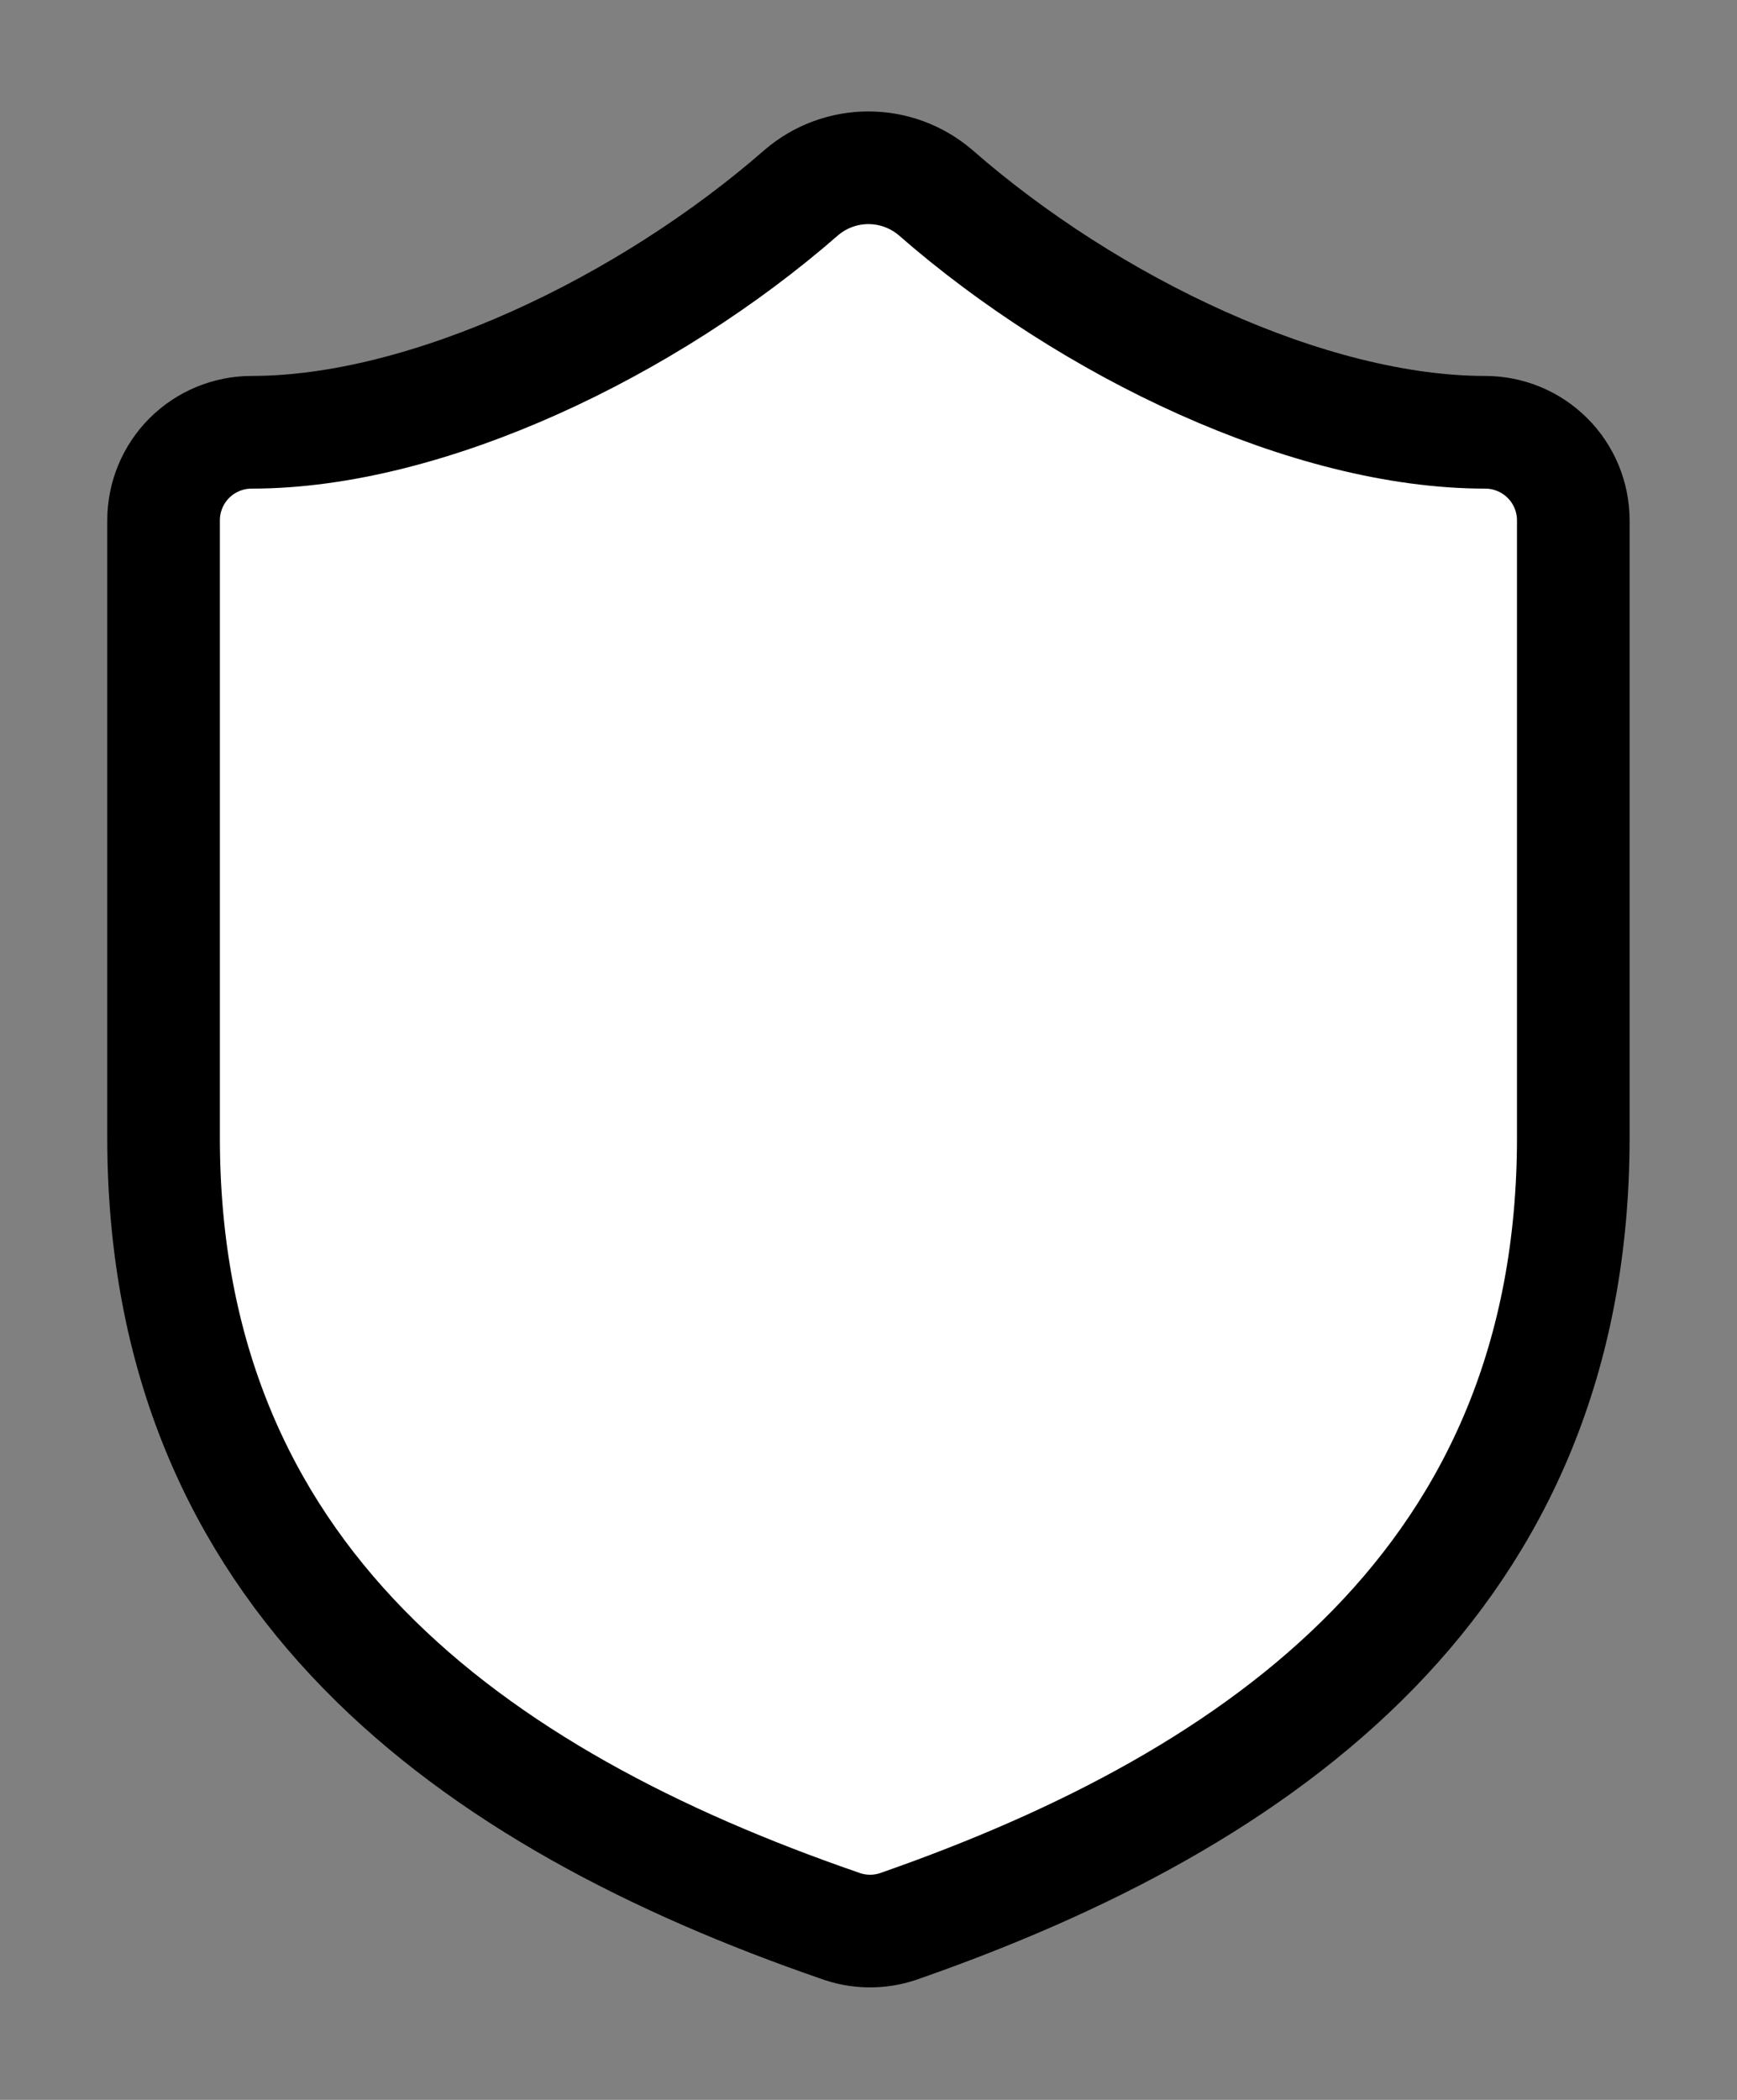<svg width="24" height="29" viewBox="0 0 24 29" fill="none" xmlns="http://www.w3.org/2000/svg">
<rect x="0" y="0" width="24" height="29" fill="#808080" stroke="none"/>
<path d="M21.738 15.709C21.738 21.796 17.477 24.839 12.413 26.604C12.148 26.694 11.86 26.69 11.597 26.592C6.521 24.839 2.26 21.796 2.26 15.709V7.187C2.26 6.864 2.388 6.554 2.616 6.326C2.845 6.098 3.154 5.97 3.477 5.97C5.912 5.97 8.955 4.509 11.074 2.658C11.332 2.438 11.66 2.317 11.999 2.317C12.338 2.317 12.666 2.438 12.924 2.658C15.055 4.521 18.086 5.97 20.521 5.97C20.843 5.97 21.153 6.098 21.381 6.326C21.61 6.554 21.738 6.864 21.738 7.187V15.709Z" fill="white" stroke="black" stroke-width="1.556" stroke-linecap="round" stroke-linejoin="round"/>
</svg>
